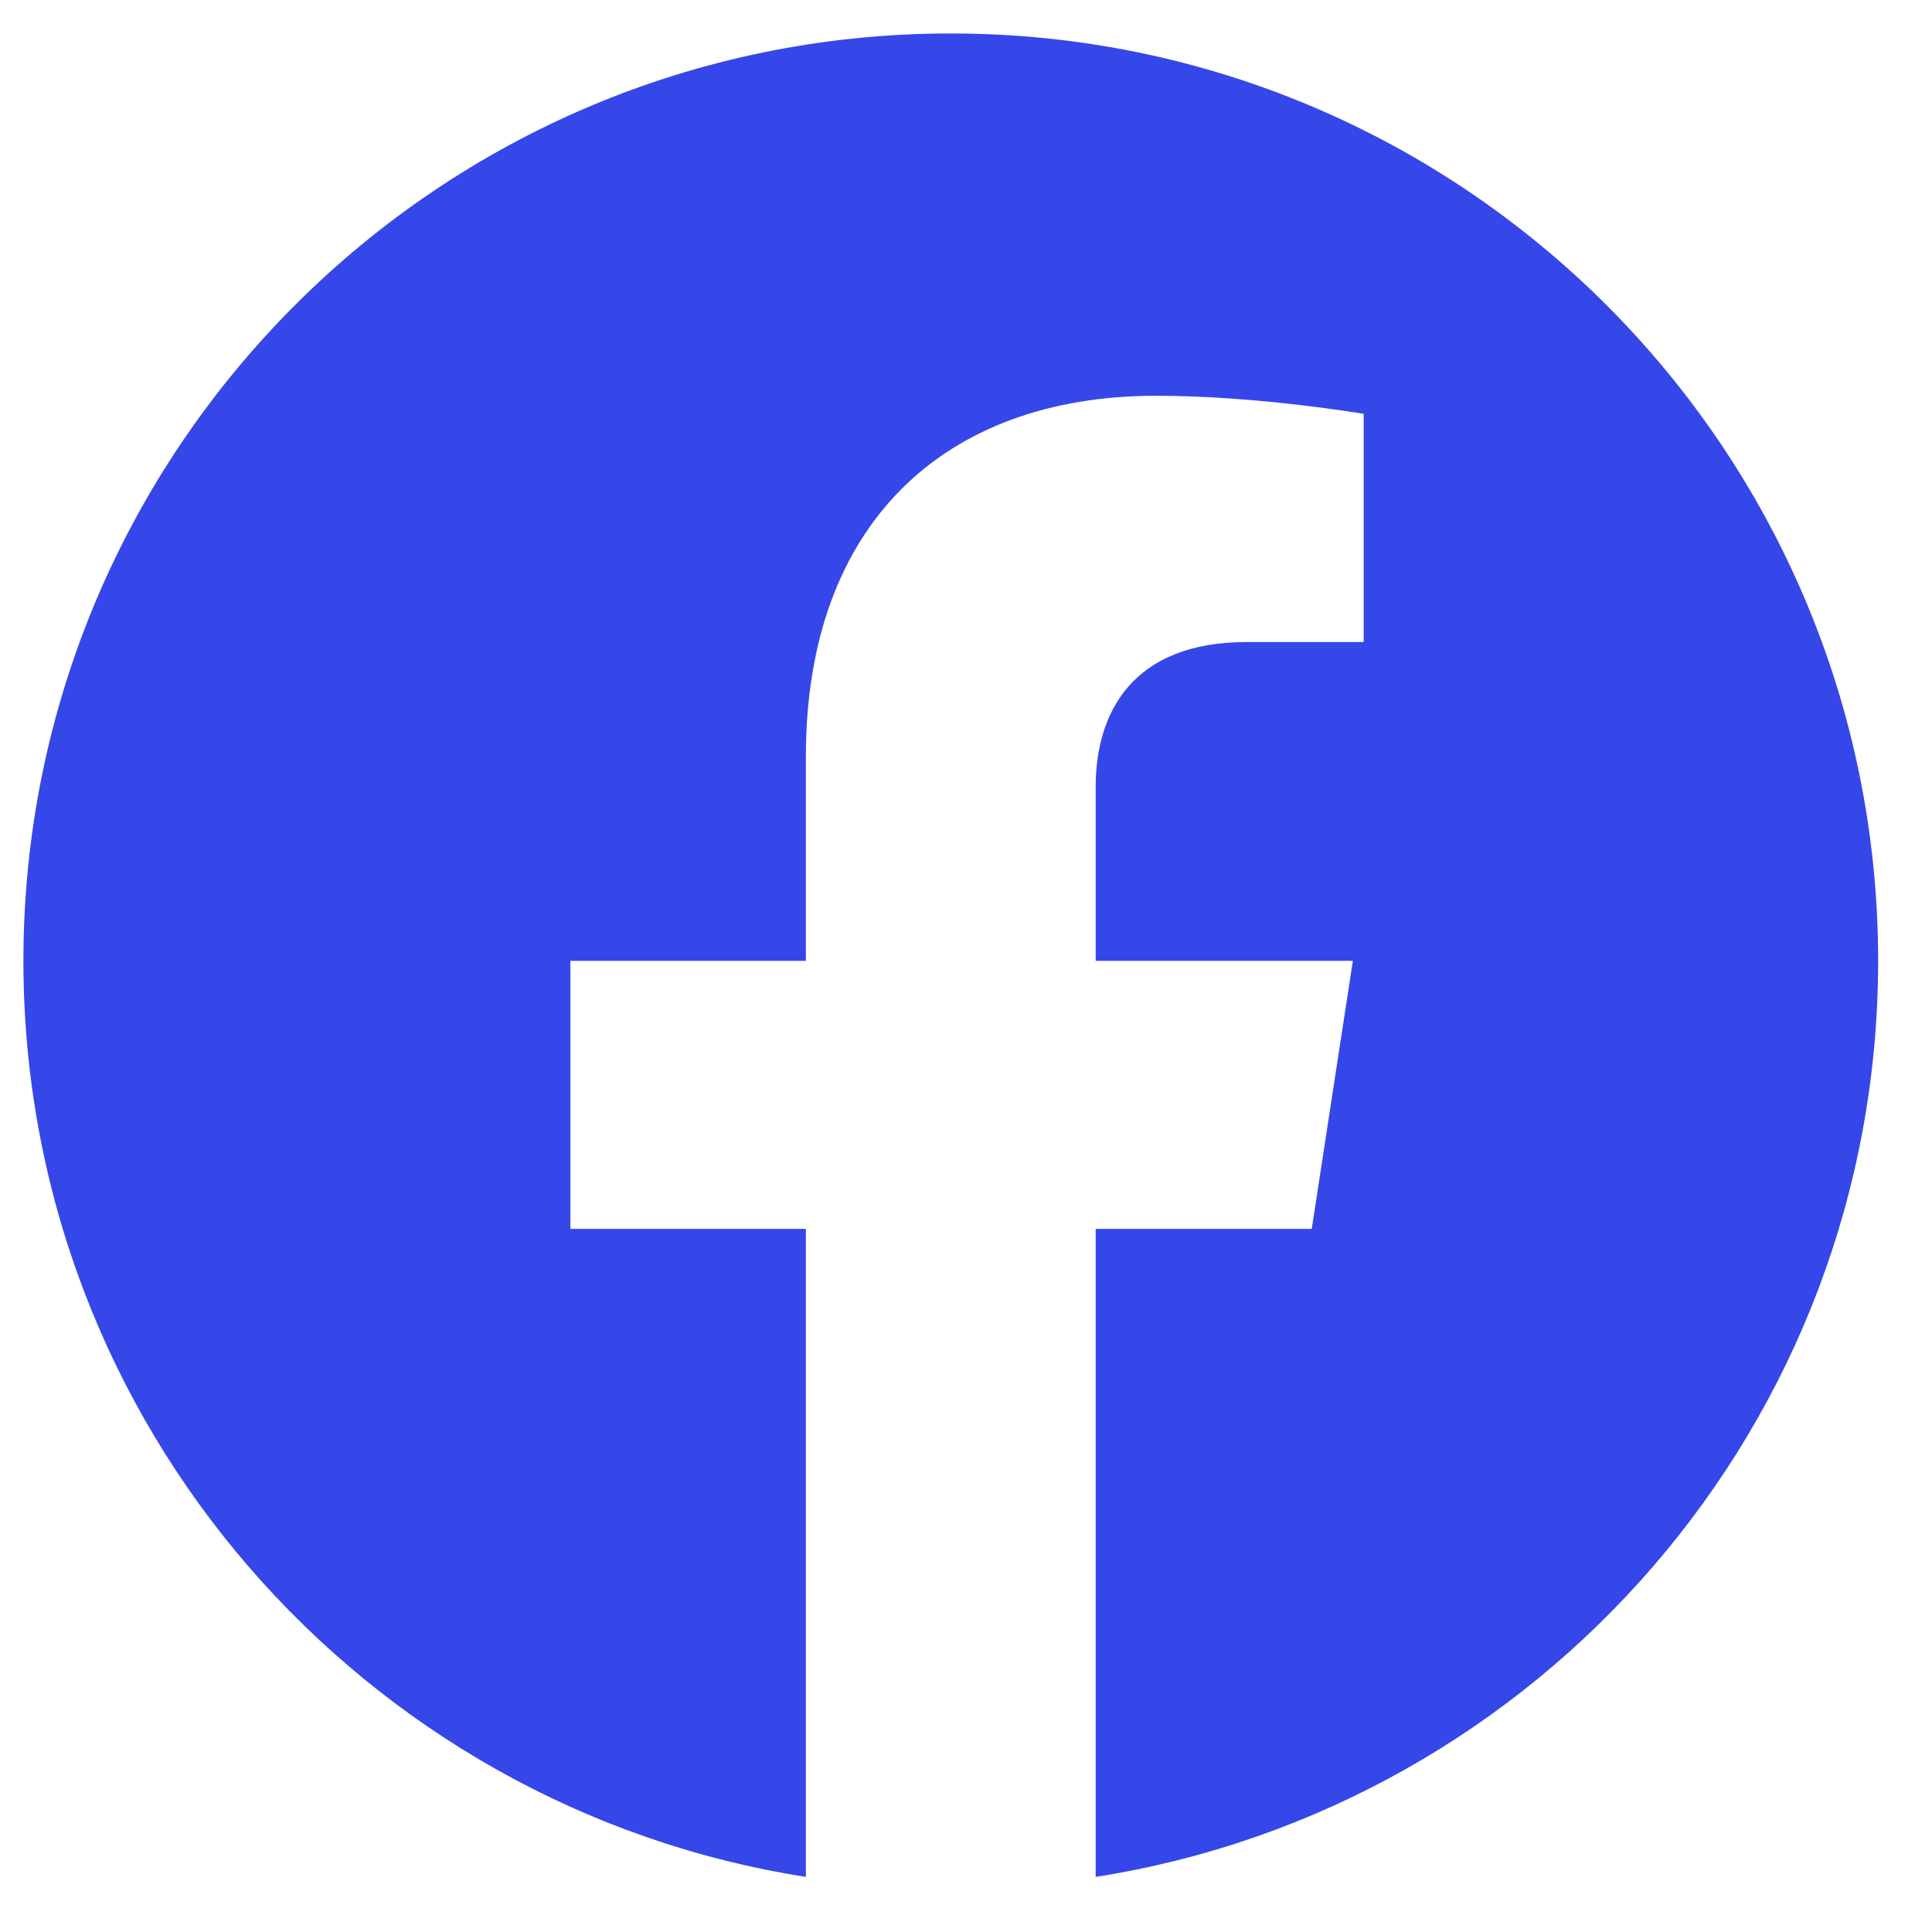 <svg width="25" height="25" viewBox="0 0 25 25" fill="none" xmlns="http://www.w3.org/2000/svg">
<path d="M24.303 12.433C24.303 5.806 18.93 0.433 12.303 0.433C5.675 0.433 0.303 5.806 0.303 12.433C0.303 18.423 4.691 23.387 10.428 24.287V15.902H7.381V12.433H10.428V9.789C10.428 6.782 12.219 5.121 14.96 5.121C16.273 5.121 17.646 5.355 17.646 5.355V8.308H16.133C14.643 8.308 14.178 9.233 14.178 10.183V12.433H17.506L16.974 15.902H14.178V24.287C19.915 23.387 24.303 18.423 24.303 12.433Z" fill="#3547E9"/>
</svg>
